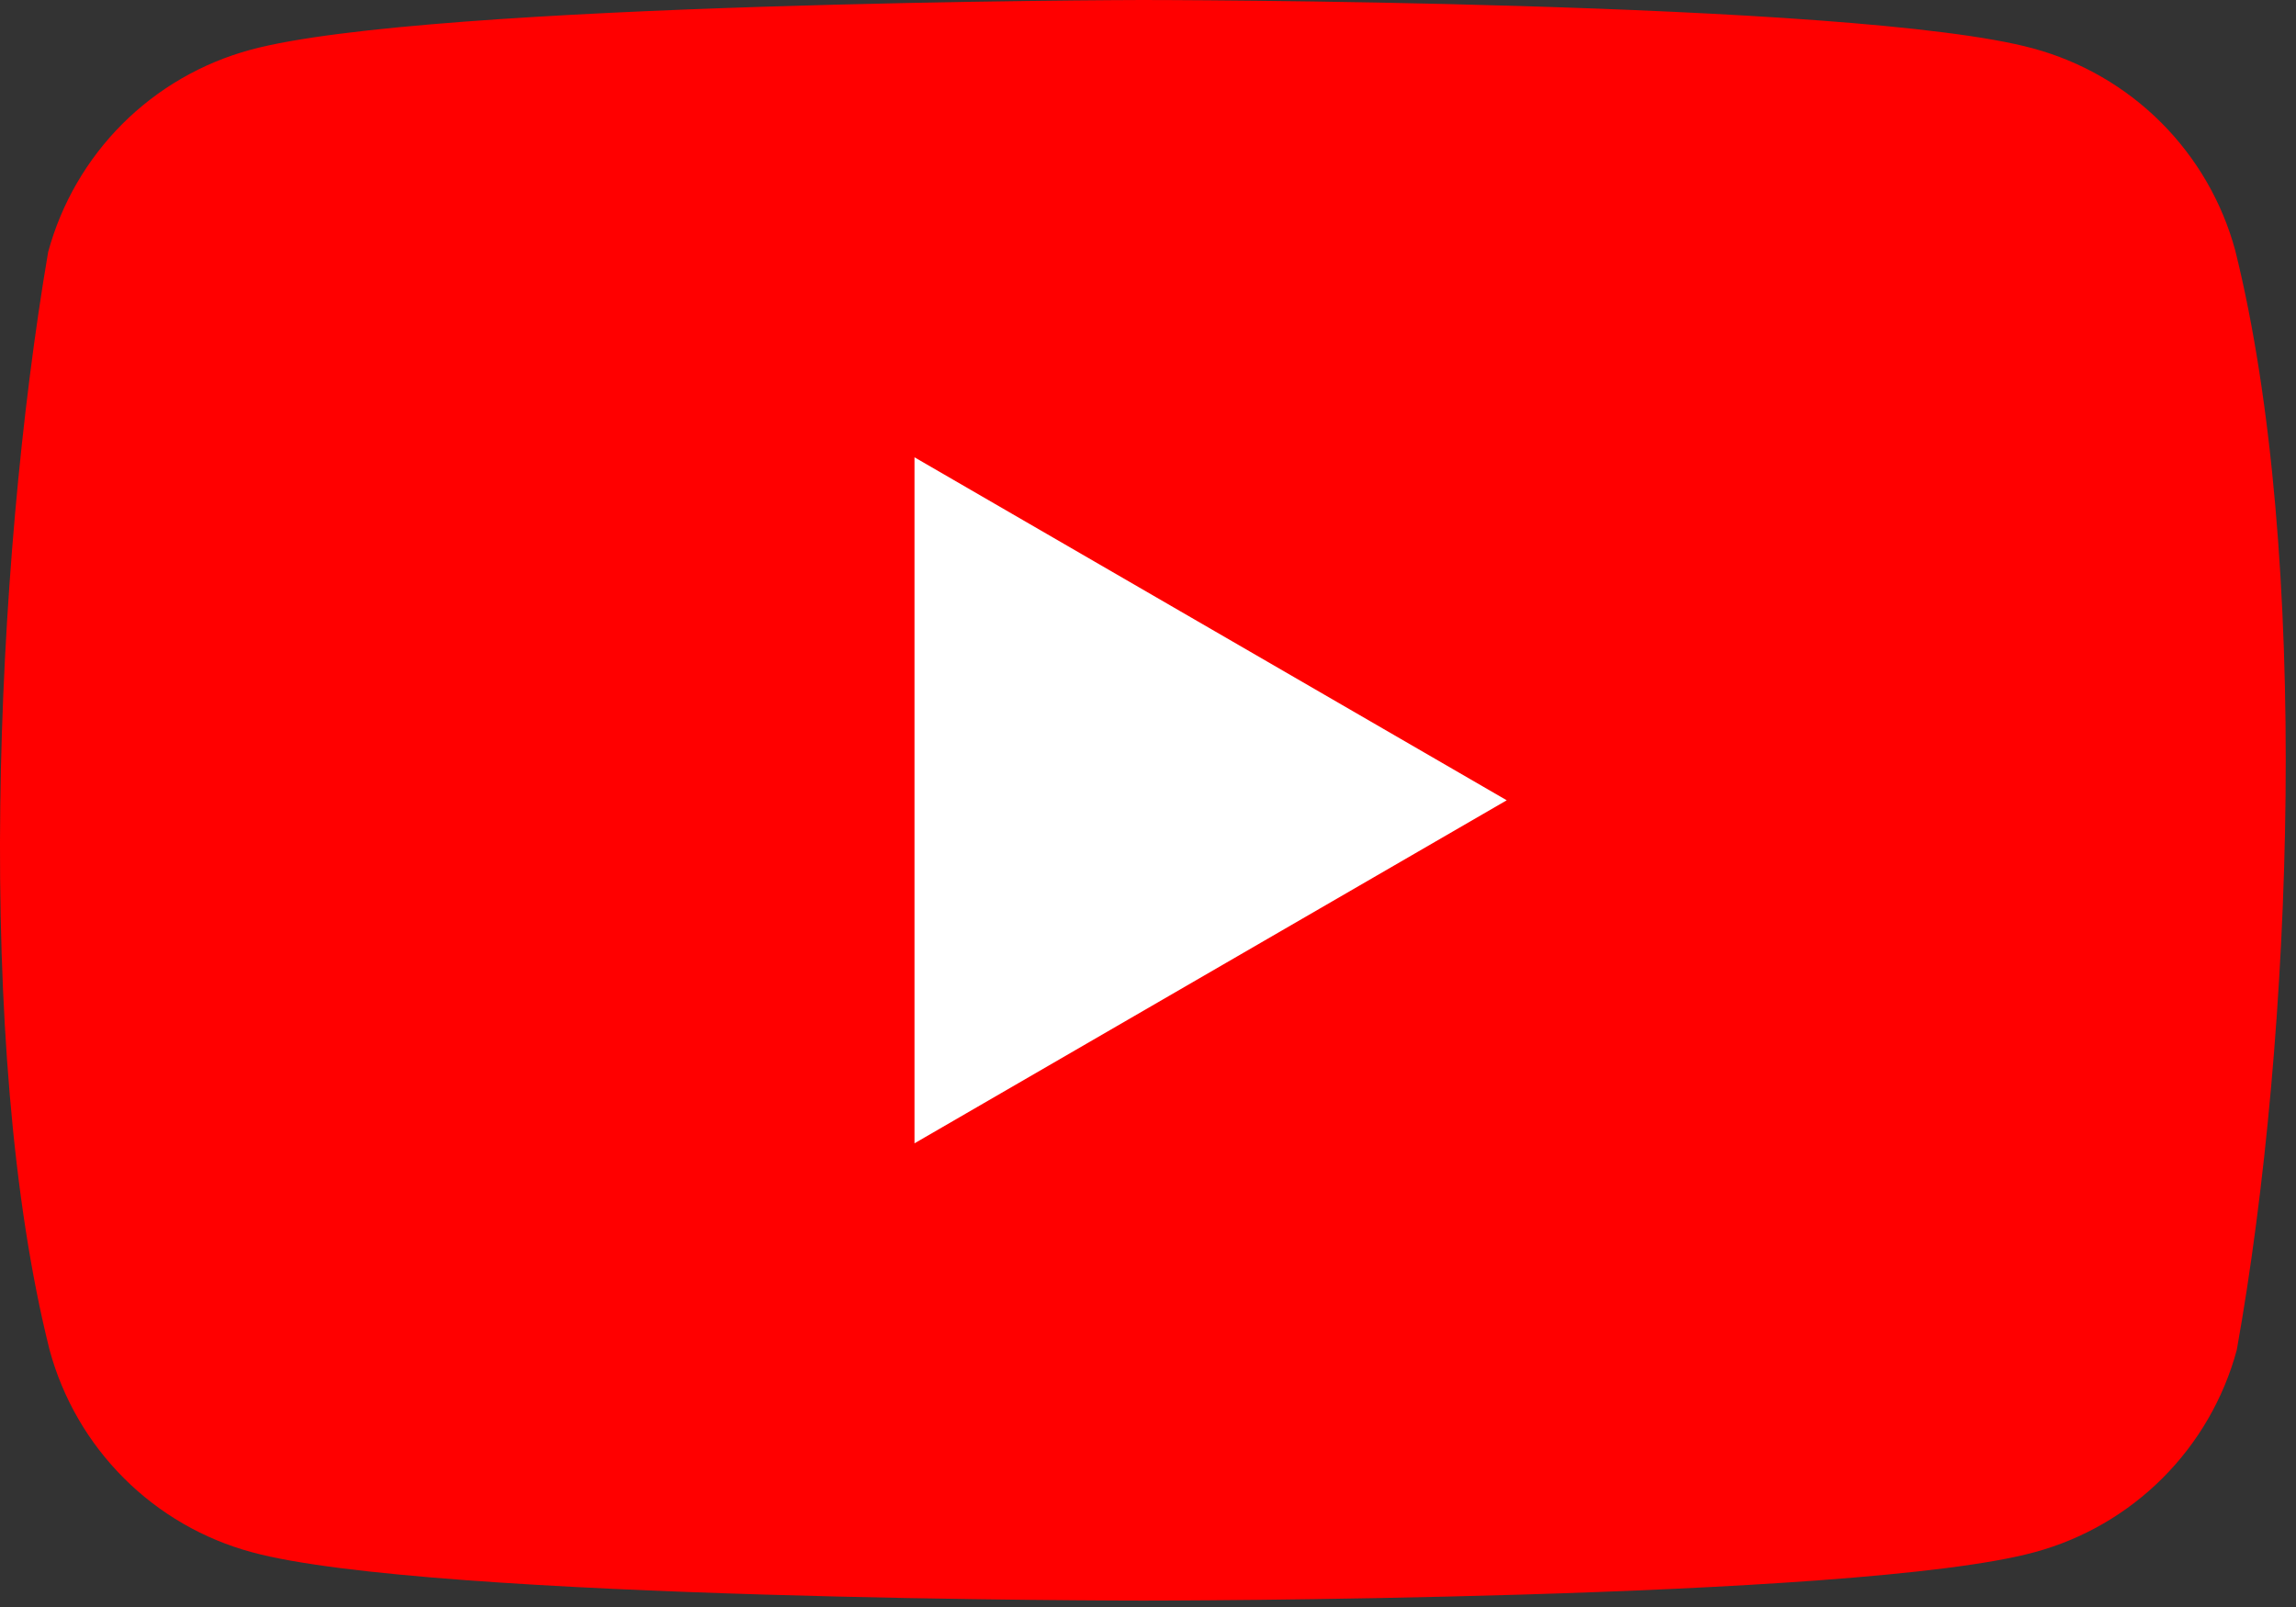 <svg width="50" height="35" viewBox="0 0 50 35" fill="none" xmlns="http://www.w3.org/2000/svg">
<rect x="0" y="0" width="50" height="35" fill="#333333" stroke="none"/>
<g clip-path="url(#clip0_908_41)">
<path d="M48.678 5.459C48.393 4.404 47.836 3.442 47.063 2.669C46.29 1.896 45.328 1.339 44.273 1.054C40.41 0 24.864 0 24.864 0C24.864 0 9.316 0.032 5.453 1.085C4.398 1.371 3.436 1.928 2.663 2.701C1.891 3.474 1.334 4.436 1.048 5.491C-0.12 12.355 -0.574 22.813 1.08 29.402C1.366 30.457 1.923 31.419 2.696 32.192C3.468 32.965 4.43 33.522 5.486 33.807C9.348 34.861 24.895 34.861 24.895 34.861C24.895 34.861 40.442 34.861 44.305 33.807C45.36 33.522 46.322 32.965 47.095 32.192C47.868 31.419 48.425 30.457 48.71 29.402C49.943 22.529 50.322 12.077 48.678 5.459Z" fill="#FF0000"/>
<path d="M19.915 24.901L32.812 17.43L19.915 9.96V24.901Z" fill="white"/>
</g>
<defs>
<clipPath id="clip0_908_41">
<rect width="49.778" height="35" fill="white"/>
</clipPath>
</defs>
</svg>
